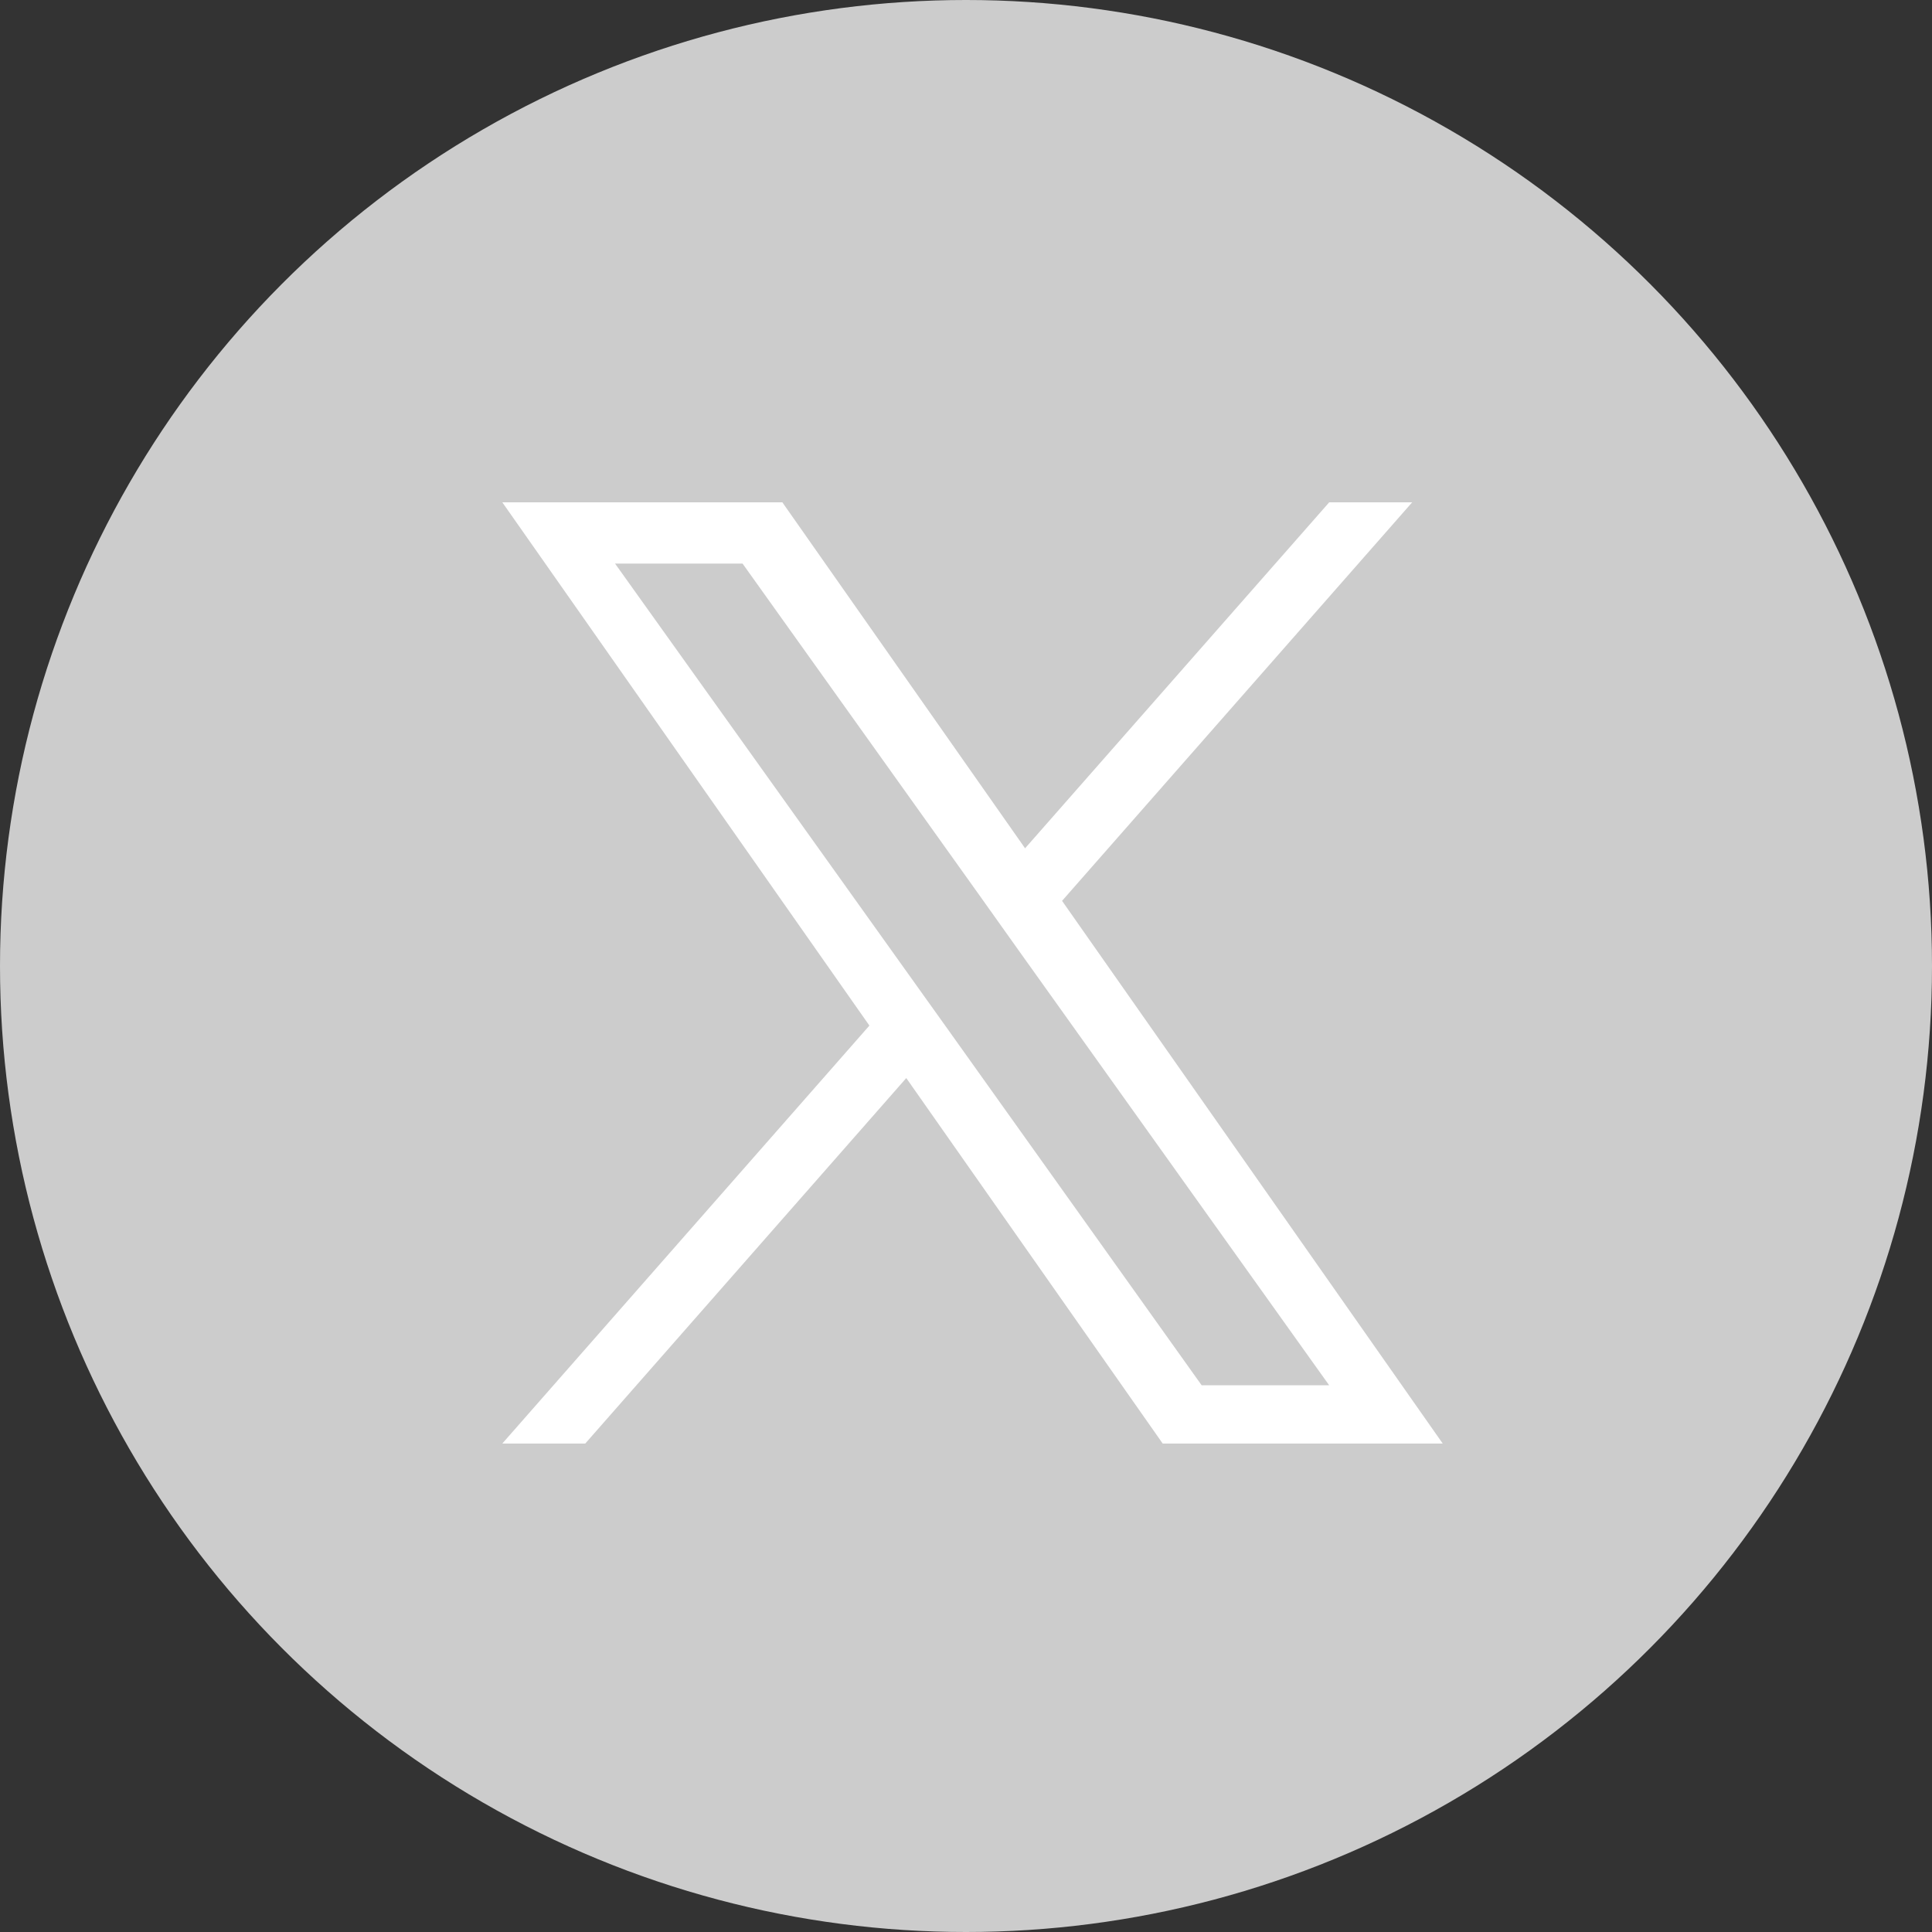 <svg xmlns="http://www.w3.org/2000/svg" width="50" height="50" viewBox="0 0 50 50">
  <rect x="0" y="0" width="50" height="50" fill="#333333" stroke="none"/>
  <g id="TW" transform="translate(0.148 0)">
    <circle id="楕円形_2" data-name="楕円形 2" cx="25" cy="25" r="25" transform="translate(-0.148 0)" fill="#ccc"/>
    <g id="Twitter_and_X_logos" transform="translate(-267.331 12.714)">
      <path id="path1-7" d="M294.669,10.6,303.73.286h-2.147L293.712,9.24,287.43.286h-7.247l9.5,13.542-9.5,10.816h2.147l8.307-9.458,6.636,9.458h7.247Zm-2.941,3.346-.964-1.349L283.1,1.871h3.3l6.184,8.66.96,1.349,8.037,11.256h-3.3Z" transform="translate(0 0)" fill="#fff"/>
    </g>
  </g>
</svg>
